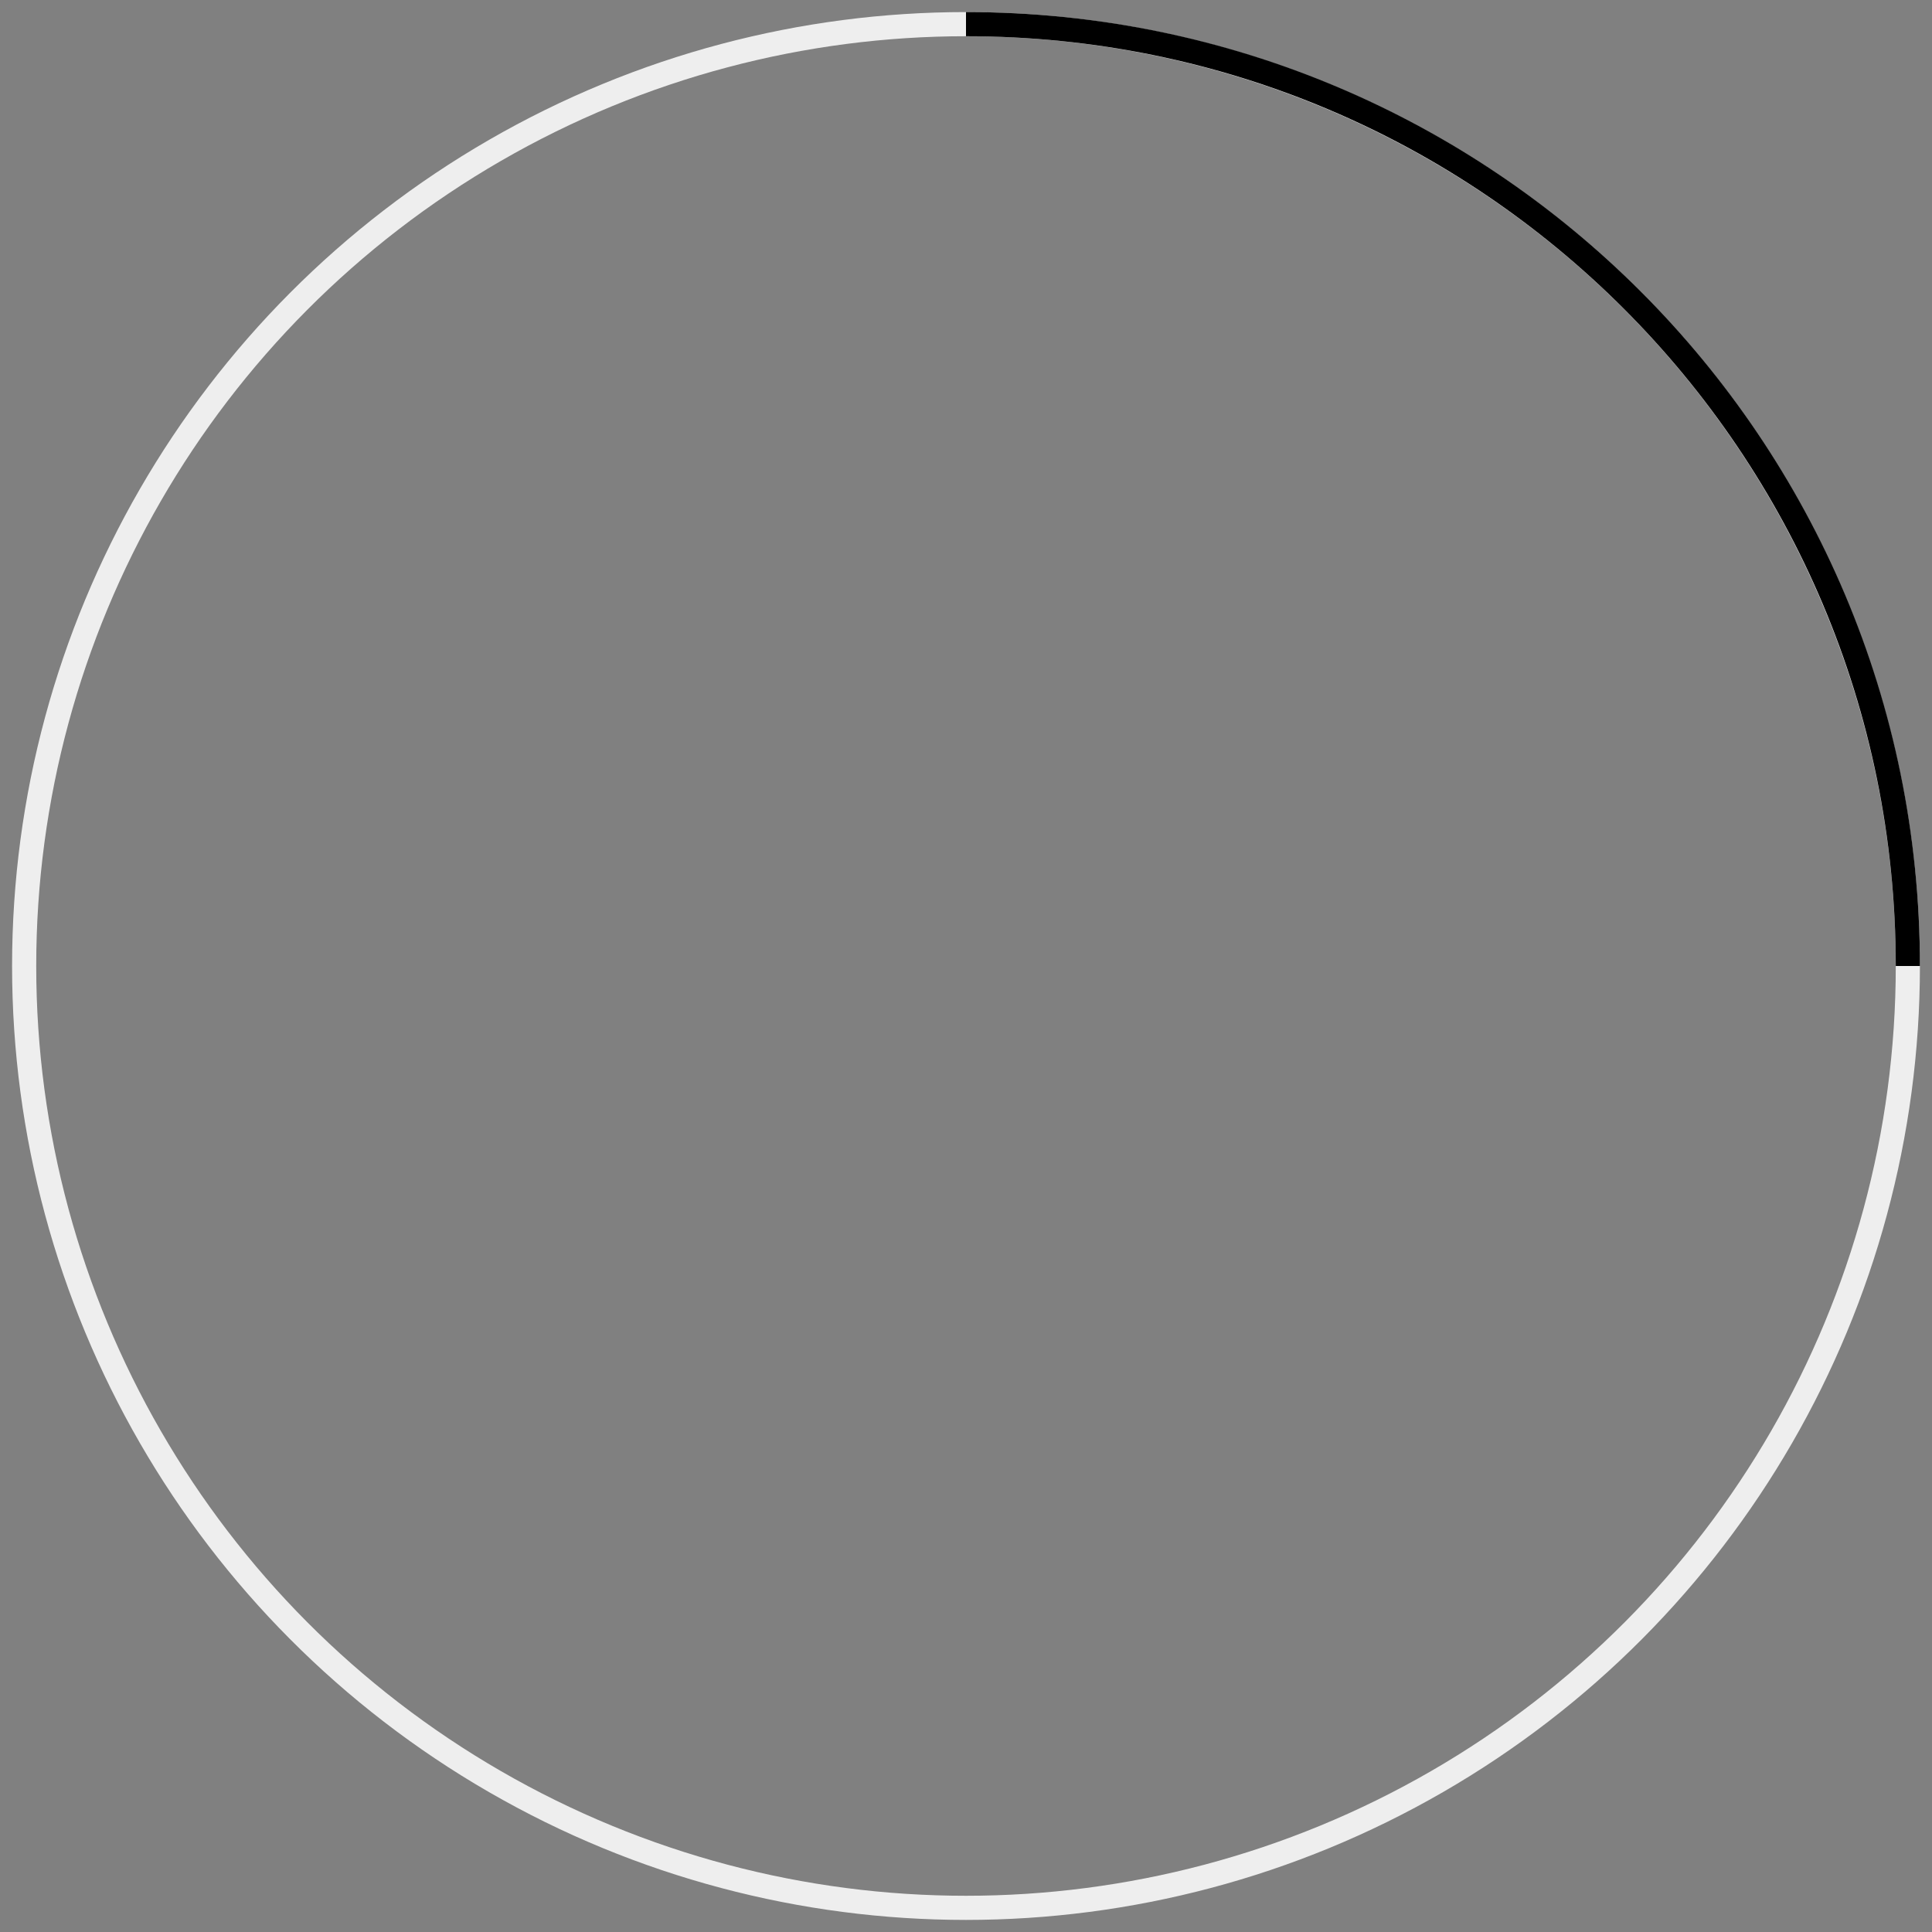 <?xml version="1.0" encoding="utf-8"?>
<!-- Generator: Adobe Illustrator 24.1.1, SVG Export Plug-In . SVG Version: 6.00 Build 0)  -->
<svg version="1.1" id="Calque_1" xmlns="http://www.w3.org/2000/svg" xmlns:xlink="http://www.w3.org/1999/xlink" x="0px" y="0px"
	 viewBox="0 0 160 160" style="enable-background:new 0 0 160 160;" xml:space="preserve">
<rect x="0" y="0" width="160" height="160" fill="#808080" stroke="none"/>
<style type="text/css">
	.st0{fill:none;stroke:#EEEEEE;stroke-width:2;stroke-linecap:square;stroke-miterlimit:10;}
	.st1{fill:none;stroke:#000000;stroke-width:2;stroke-miterlimit:10;}
</style>
<g>
	<circle class="st0" cx="80" cy="80" r="78"/>
	<path class="st1" d="M80,2c43.1,0,78,34.9,78,78"/>
</g>
</svg>
